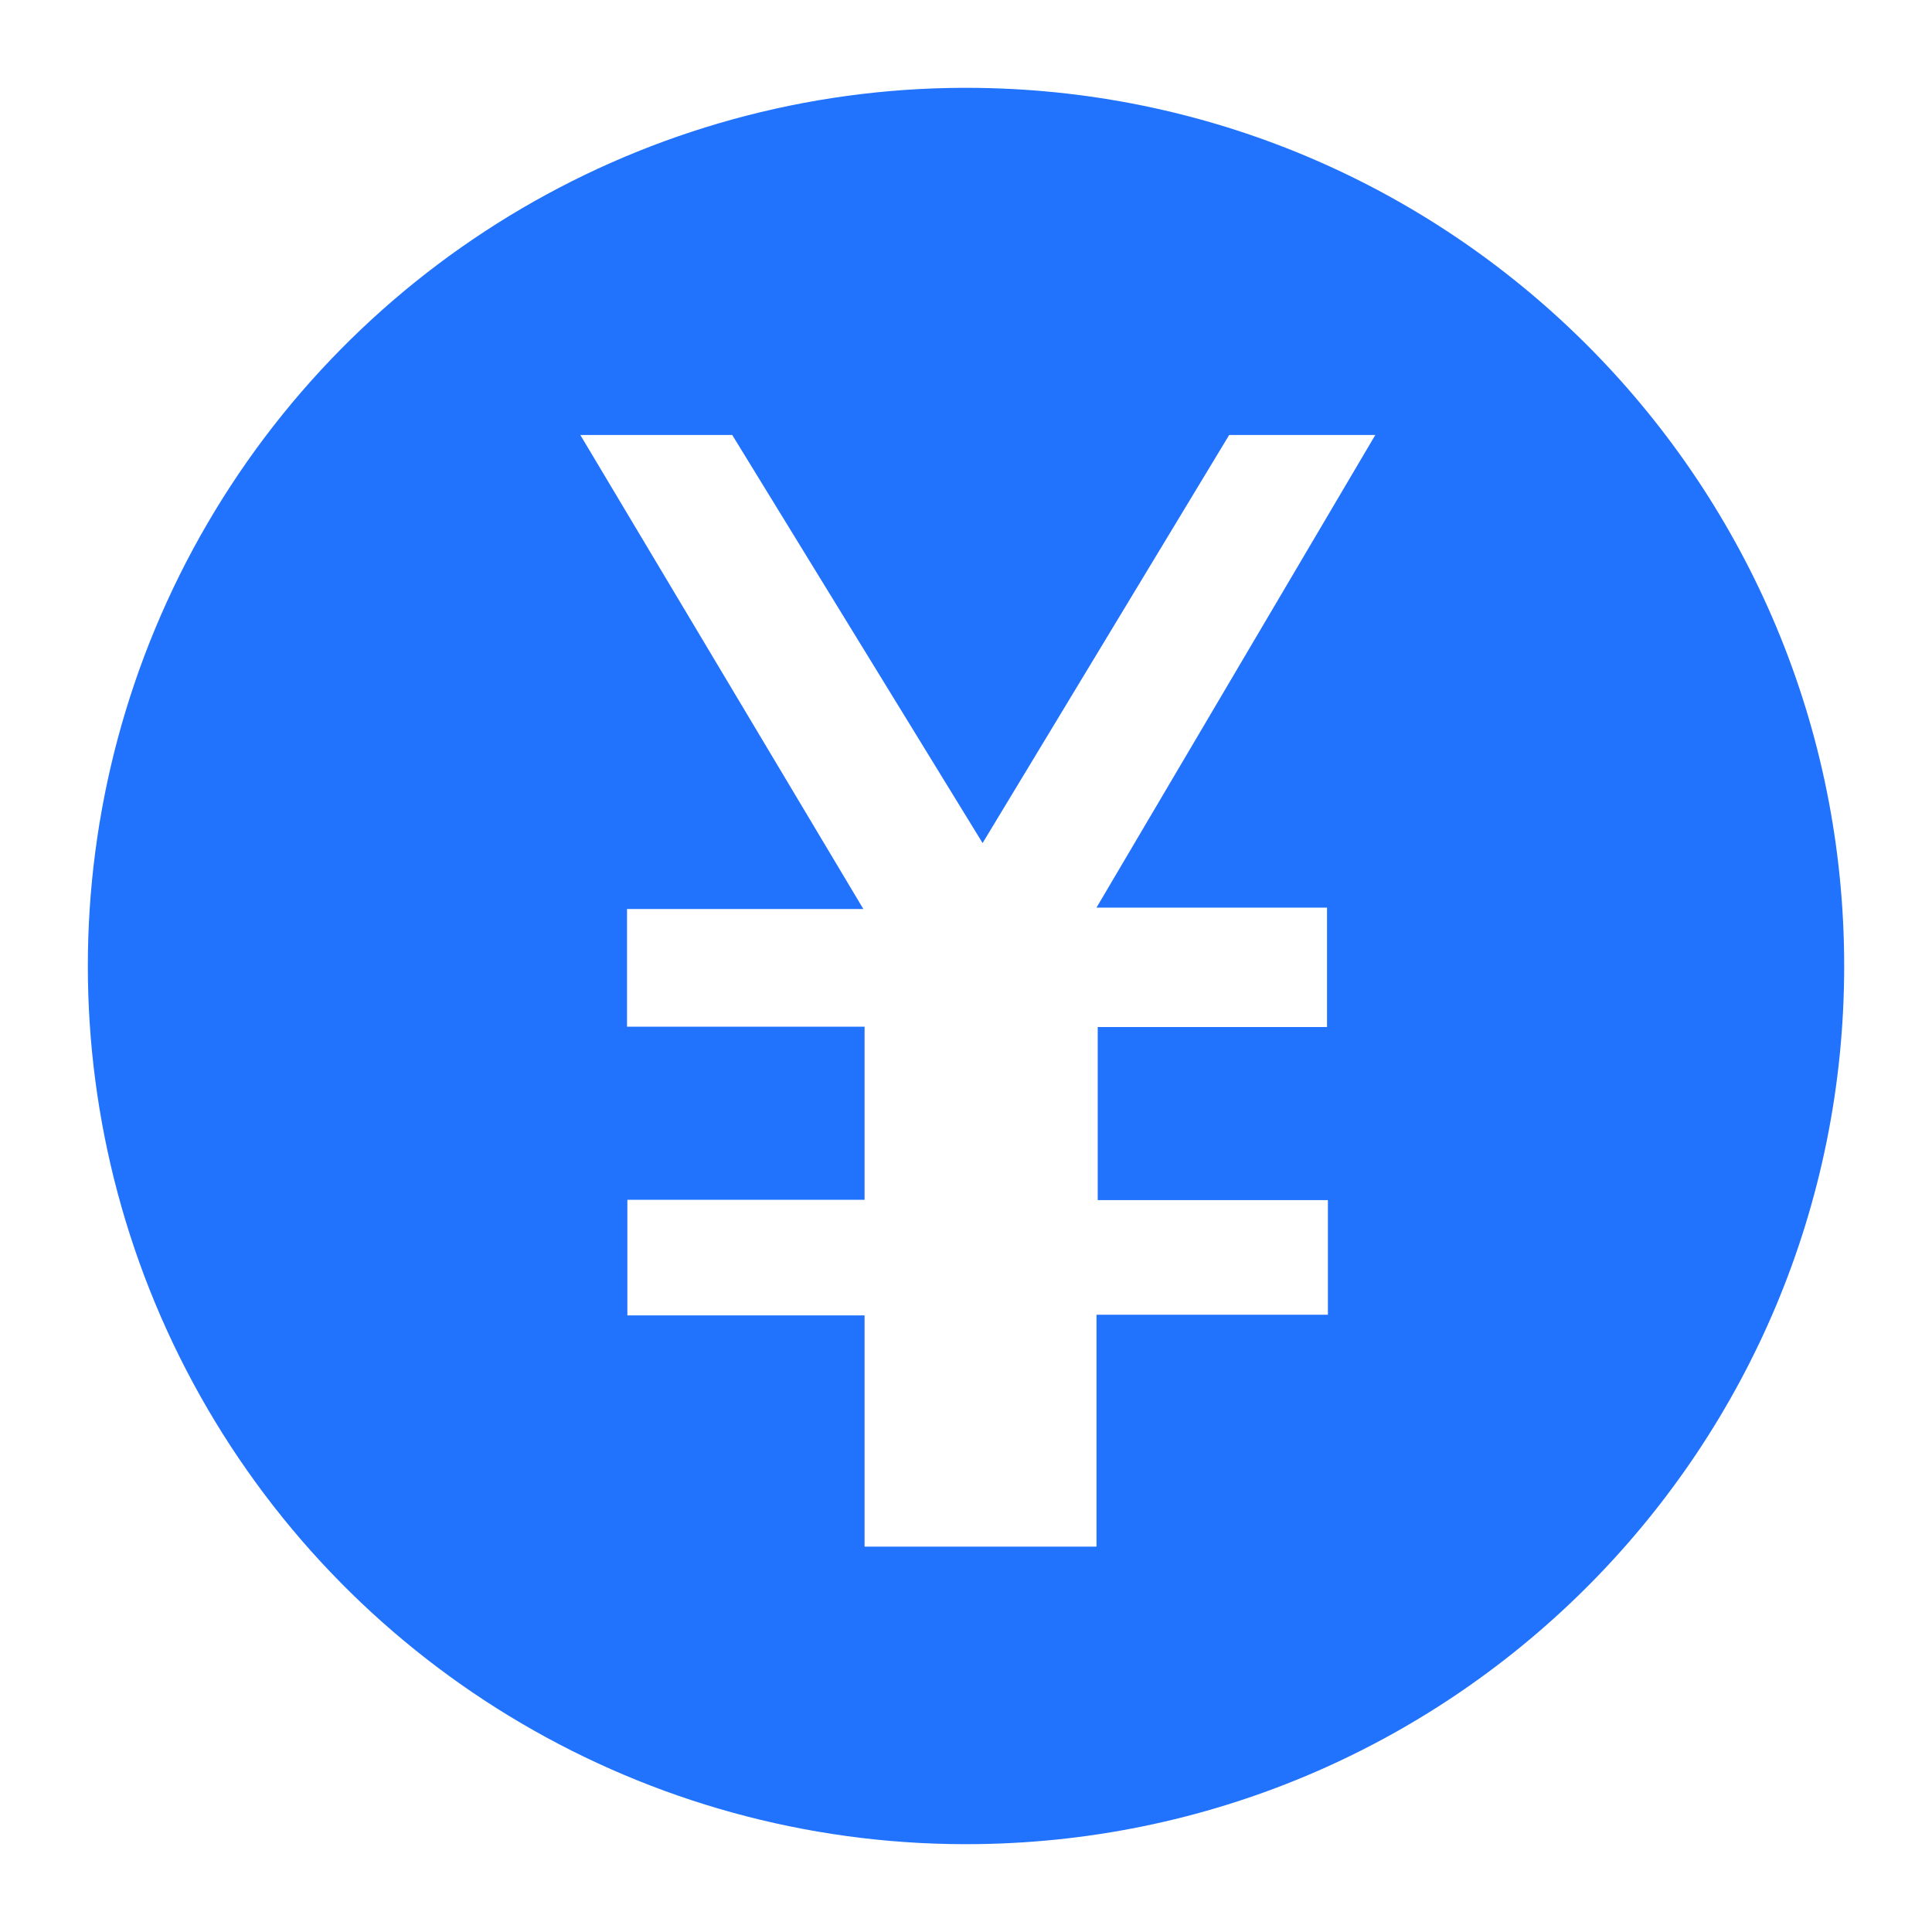 <?xml version="1.0" encoding="UTF-8"?>
<svg width="22px" height="22px" viewBox="0 0 22 22" version="1.1" xmlns="http://www.w3.org/2000/svg" xmlns:xlink="http://www.w3.org/1999/xlink">
    <title>编组</title>
    <g id="人力资源网站" stroke="none" stroke-width="1" fill="none" fill-rule="evenodd">
        <g id="薪资福利解决方案2.0" transform="translate(-1107, -1418)" fill="#2172FD" fill-rule="nonzero">
            <g id="编组-12备份-3" transform="translate(1084, 1396)">
                <g id="编组-32" transform="translate(23, 22)">
                    <g id="编组" transform="translate(1, 1)">
                        <path d="M10.141,0.001 C6.535,-0.05 3.181,1.845 1.363,4.959 C-0.454,8.074 -0.454,11.926 1.363,15.041 C3.181,18.155 6.535,20.05 10.141,19.999 C15.609,19.922 20,15.468 20,10 C20,4.532 15.609,0.078 10.141,0.001 L10.141,0.001 Z M14.111,9.335 L14.111,10.695 L11.5,10.695 L11.5,12.666 L14.121,12.666 L14.121,13.971 L11.486,13.971 L11.486,16.612 L8.845,16.612 L8.845,13.979 L6.144,13.979 L6.144,12.662 L8.845,12.662 L8.845,10.691 L6.14,10.691 L6.14,9.351 L8.831,9.351 L5.608,3.953 L7.338,3.953 L10.189,8.6 L12.997,3.953 L14.661,3.953 L11.486,9.335 L14.113,9.335 L14.111,9.335 Z" id="形状"></path>
                    </g>
                </g>
            </g>
        </g>
    </g>
</svg>